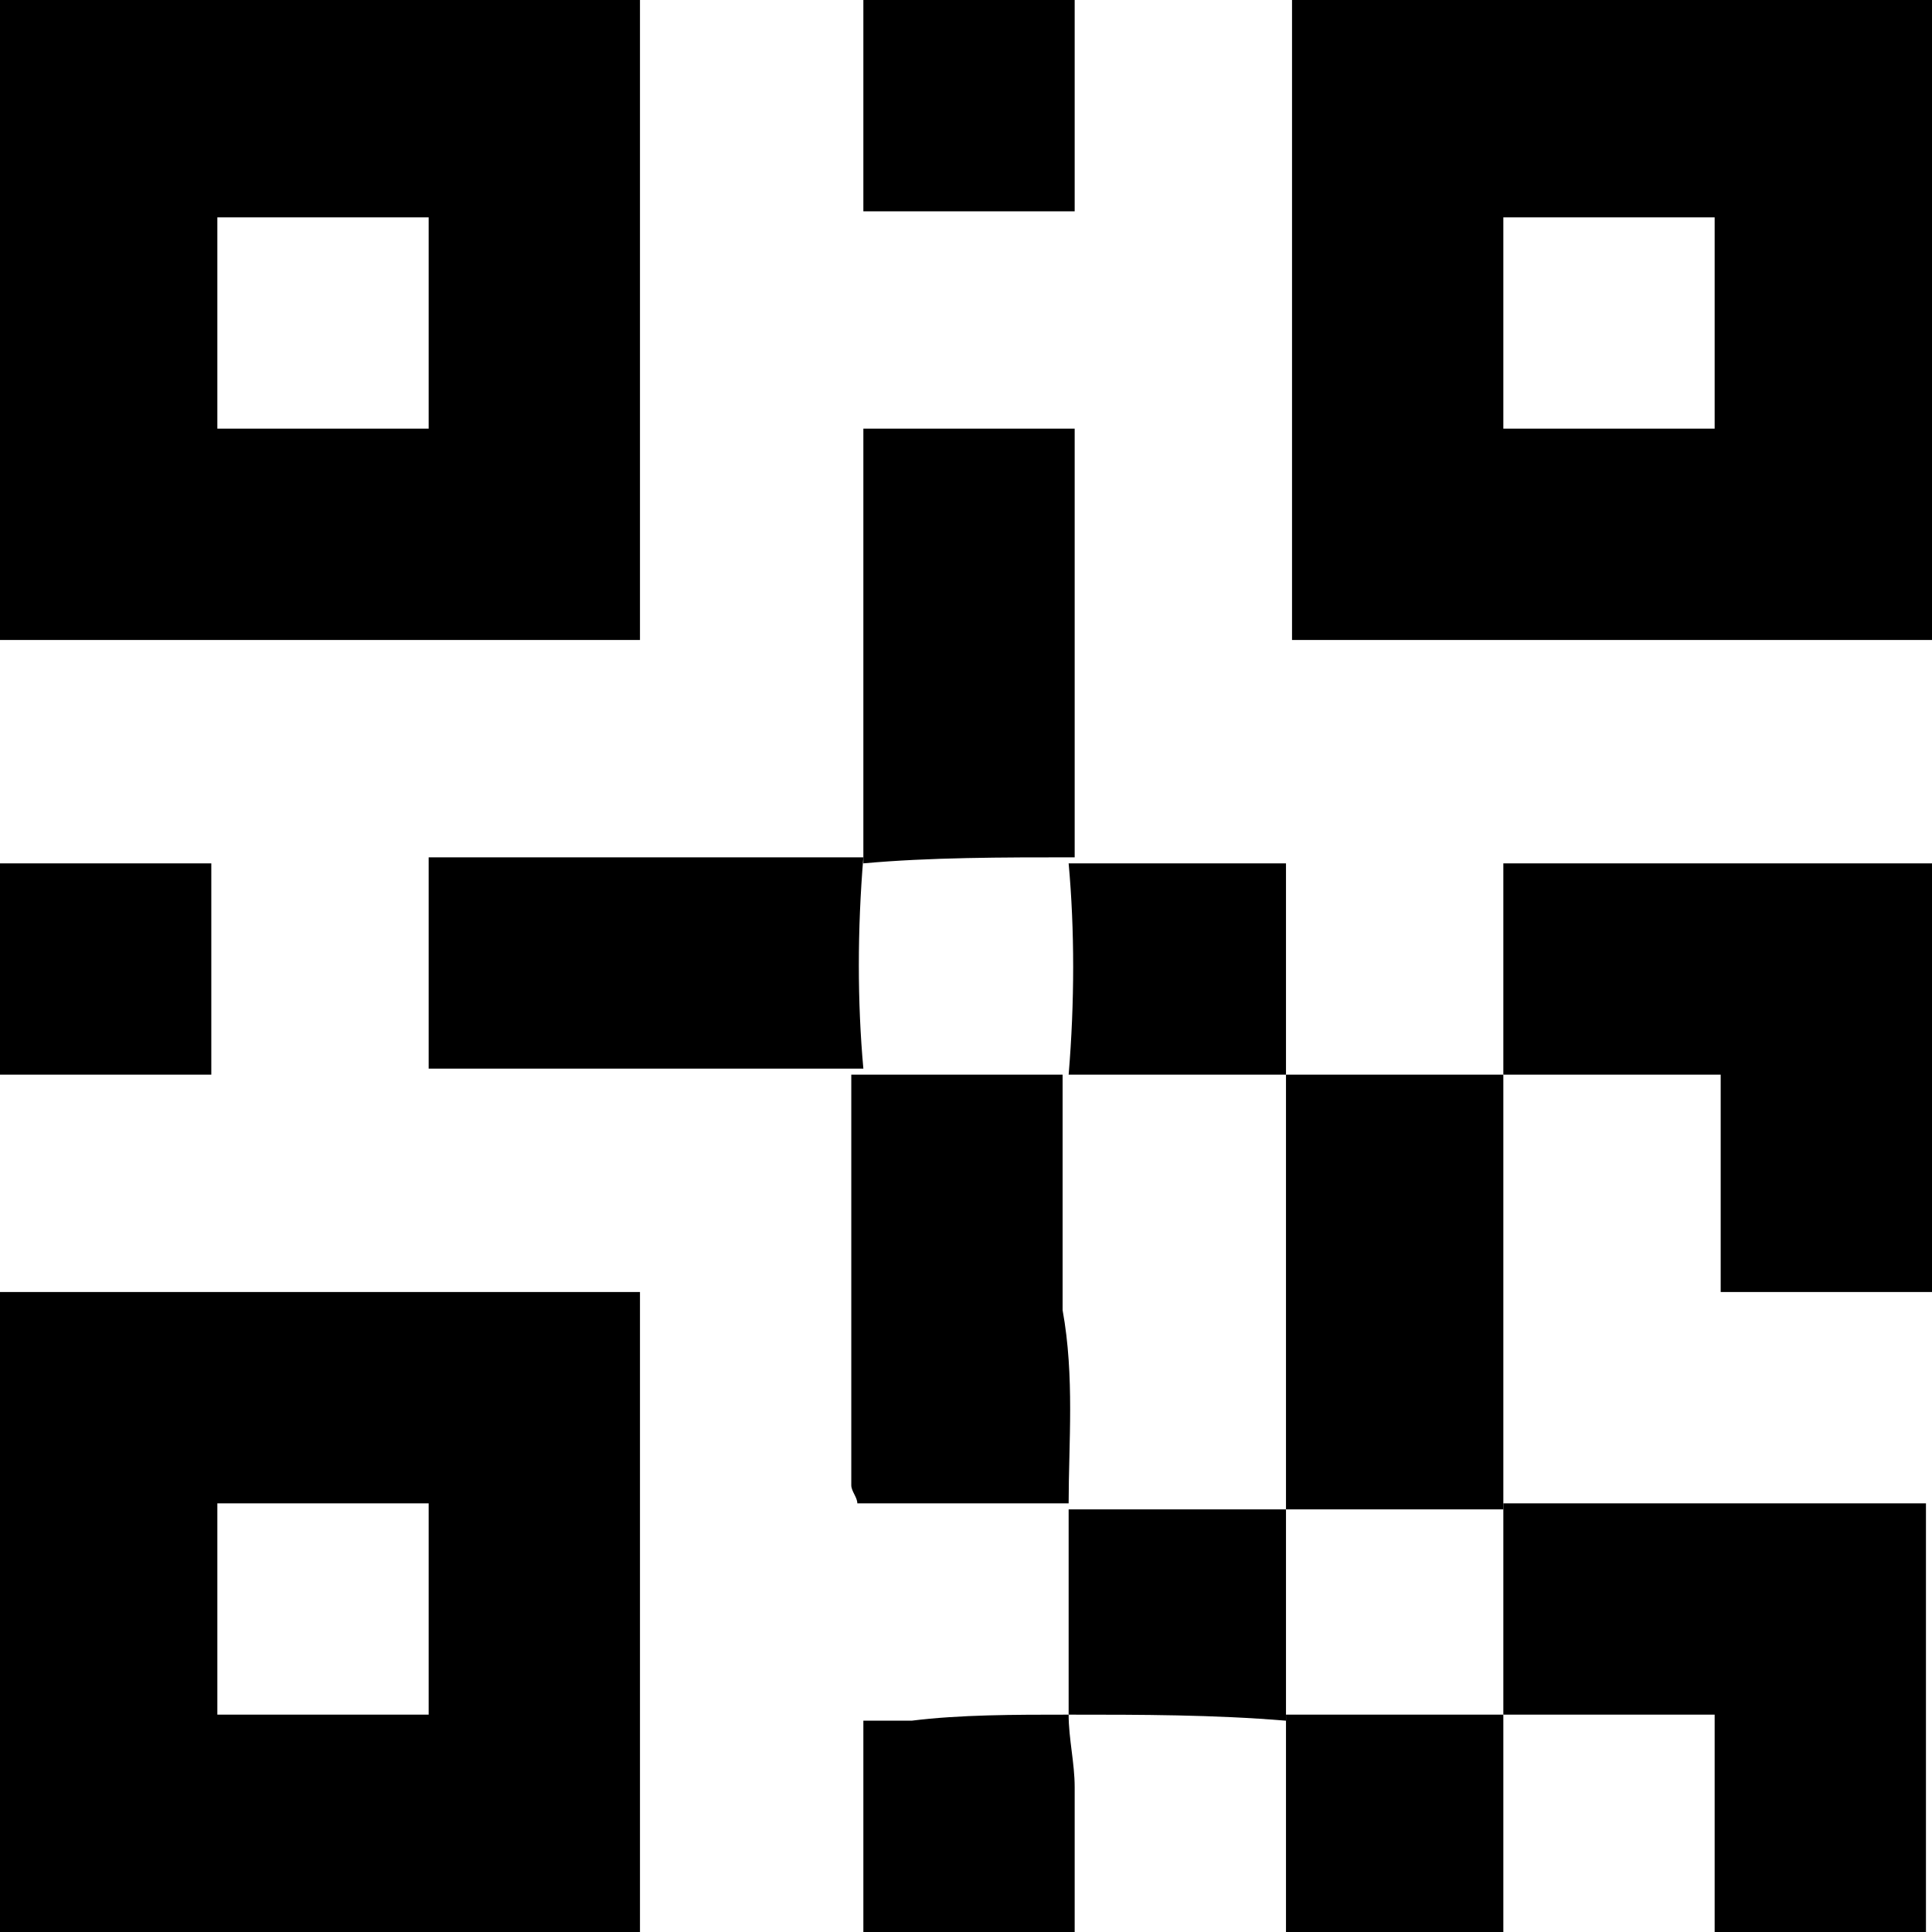 <?xml version="1.0" encoding="utf-8"?>
<!-- Generator: Adobe Illustrator 24.0.1, SVG Export Plug-In . SVG Version: 6.00 Build 0)  -->
<svg version="1.1" id="Layer_1" xmlns="http://www.w3.org/2000/svg" xmlns:xlink="http://www.w3.org/1999/xlink" x="0px" y="0px"
	 viewBox="0 0 32 32" style="enable-background:new 0 0 32 32;" xml:space="preserve">
<g>
	<path d="M0,0c3.6,0,7.1,0,10.6,0c0,3.5,0,7.1,0,10.6c-3.5,0-7.1,0-10.6,0C0,7.1,0,3.5,0,0z M3.6,3.6c0,1.2,0,2.3,0,3.5
		c1.2,0,2.3,0,3.5,0c0-1.2,0-2.3,0-3.5C5.9,3.6,4.7,3.6,3.6,3.6z"/>
	<path d="M21.4,10.6c0-3.6,0-7.1,0-10.6c3.5,0,7.1,0,10.6,0c0,3.5,0,7.1,0,10.6C28.5,10.6,24.9,10.6,21.4,10.6z M28.4,3.6
		c-1.2,0-2.3,0-3.5,0c0,1.2,0,2.3,0,3.5c1.2,0,2.3,0,3.5,0C28.4,5.9,28.4,4.8,28.4,3.6z"/>
	<path d="M10.6,21.4c0,3.6,0,7.1,0,10.6C7.1,32,3.6,32,0,32c0-3.5,0-7.1,0-10.6C3.5,21.4,7.1,21.4,10.6,21.4z M7.1,28.4
		c0-1.2,0-2.3,0-3.5c-1.2,0-2.3,0-3.5,0c0,1.2,0,2.3,0,3.5C4.7,28.4,5.9,28.4,7.1,28.4z"/>
	<path d="M24.9,17.8c0-1.2,0-2.3,0-3.5c2.3,0,4.7,0,7.1,0c0,2.3,0,4.7,0,7.1c-1.2,0-2.3,0-3.5,0c0-1.2,0-2.3,0-3.6
		C27.3,17.8,26.1,17.8,24.9,17.8L24.9,17.8z"/>
	<path d="M24.9,24.9c1.6,0,3.2,0,4.7,0c0.8,0,1.5,0,2.3,0c0,2.4,0,4.7,0,7.1c-1.2,0-2.3,0-3.5,0c0-1.2,0-2.3,0-3.6
		c-1.2,0-2.4,0-3.5,0l0,0C24.9,27.3,24.9,26.1,24.9,24.9L24.9,24.9z"/>
	<path d="M24.9,17.8c0,2.1,0,4.3,0,6.4c0,0.3,0,0.5,0,0.8c0,0,0,0,0,0c-1.2,0-2.4,0-3.6,0l0,0c0-2.4,0-4.8,0-7.2c0,0,0,0,0,0
		C22.5,17.8,23.7,17.8,24.9,17.8C24.9,17.8,24.9,17.8,24.9,17.8z"/>
	<path d="M14.3,14.3c0-1.5,0-2.9,0-4.4c0-0.9,0-1.8,0-2.8c1.2,0,2.3,0,3.5,0c0,0.1,0,0.2,0,0.3c0,2.2,0,4.4,0,6.6c0,0.1,0,0.2,0,0.2
		l0,0C16.6,14.2,15.4,14.2,14.3,14.3L14.3,14.3z"/>
	<path d="M14.3,17.7c-1.6,0-3.1,0-4.7,0c-0.8,0-1.6,0-2.5,0c0-1.2,0-2.3,0-3.5c0.1,0,0.2,0,0.3,0c2.2,0,4.4,0,6.6,0
		c0.1,0,0.2,0,0.3,0c0,0,0,0,0,0C14.2,15.4,14.2,16.6,14.3,17.7L14.3,17.7z"/>
	<path d="M17.7,24.9c-1.2,0-2.3,0-3.5,0c0-0.1-0.1-0.2-0.1-0.3c0-2.2,0-4.4,0-6.6c0-0.1,0-0.2,0-0.2c0,0,0,0,0,0c1.2,0,2.3,0,3.5,0
		l0,0c0,1.3,0,2.6,0,3.9C17.8,22.8,17.7,23.9,17.7,24.9L17.7,24.9z"/>
	<path d="M24.9,28.4c0,1.2,0,2.3,0,3.6c-1.2,0-2.4,0-3.6,0c0-1.2,0-2.4,0-3.6c0,0,0,0,0,0C22.5,28.4,23.7,28.4,24.9,28.4L24.9,28.4z
		"/>
	<path d="M14.3,0c1.2,0,2.3,0,3.5,0c0,1.2,0,2.3,0,3.5c-1.2,0-2.3,0-3.5,0C14.3,2.4,14.3,1.2,14.3,0z"/>
	<path d="M3.5,14.3c0,1.2,0,2.3,0,3.5c-1.2,0-2.3,0-3.5,0c0-1.1,0-2.3,0-3.5C1.2,14.3,2.3,14.3,3.5,14.3z"/>
	<path d="M17.7,14.3c1.2,0,2.4,0,3.6,0c0,1.2,0,2.3,0,3.5c0,0,0,0,0,0c-1.2,0-2.4,0-3.6,0l0,0C17.8,16.6,17.8,15.4,17.7,14.3
		L17.7,14.3z"/>
	<path d="M17.7,28.4c0-0.6,0-1.3,0-1.9c0-0.5,0-1,0-1.5c0,0,0,0,0,0c1.2,0,2.4,0,3.6,0c0,0,0,0,0,0c0,1.2,0,2.3,0,3.5c0,0,0,0,0,0
		C20.1,28.4,18.9,28.4,17.7,28.4C17.7,28.4,17.7,28.4,17.7,28.4z"/>
	<path d="M17.7,28.4c0,0.4,0.1,0.8,0.1,1.2c0,0.8,0,1.6,0,2.4c-1.2,0-2.3,0-3.5,0c0-1.2,0-2.3,0-3.5c0.3,0,0.5,0,0.8,0
		C15.9,28.4,16.8,28.4,17.7,28.4C17.7,28.4,17.7,28.4,17.7,28.4z"/>
</g>
</svg>
